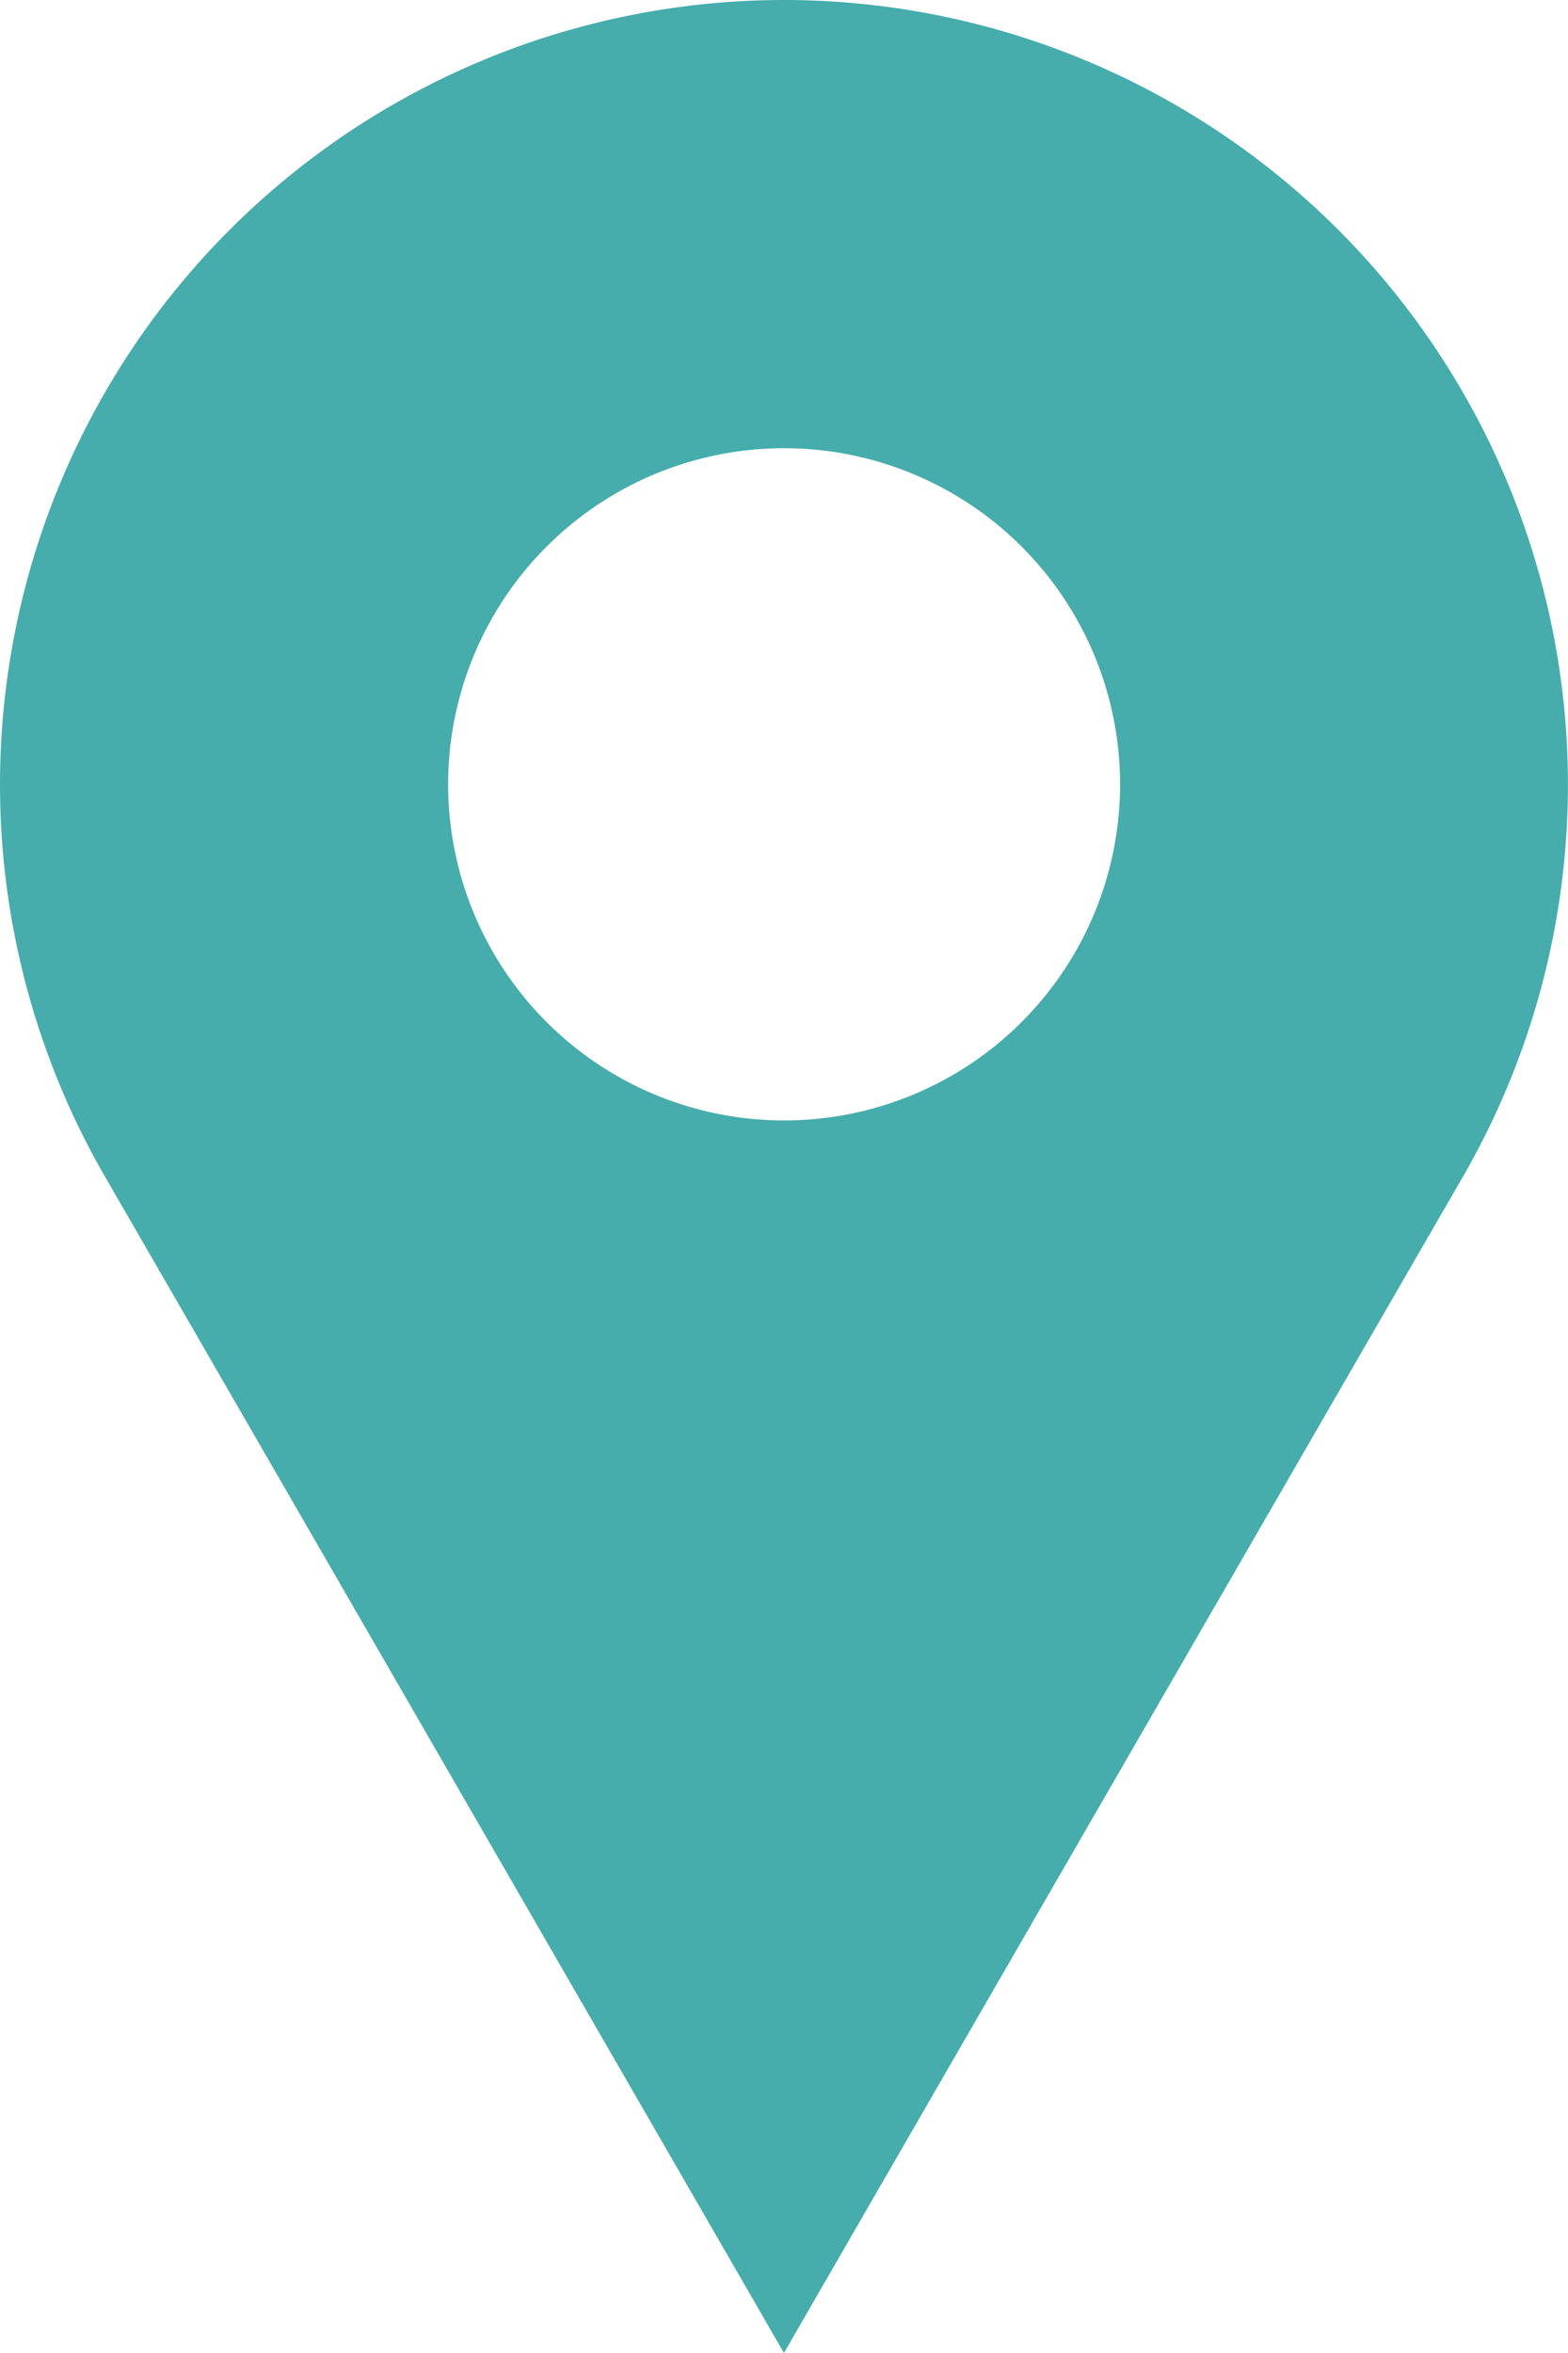<svg xmlns="http://www.w3.org/2000/svg" width="28.698" height="43.046" viewBox="0 0 28.698 43.046">
  <g id="Page-1" transform="translate(-106.667 -42.667)">
    <g id="location-outline" transform="translate(106.667 42.667)">
      <path id="Combined-Shape" d="M14.349,0A14.353,14.353,0,0,1,26.777,21.524q-1.223,2.112-12.429,21.522Q3.143,23.636,1.92,21.524A14.353,14.353,0,0,1,14.349,0Zm0,8.2A6.149,6.149,0,1,0,20.5,14.349,6.149,6.149,0,0,0,14.349,8.2Z" transform="translate(0)" fill="#46acac" fill-rule="evenodd"/>
    </g>
  </g>
</svg>

